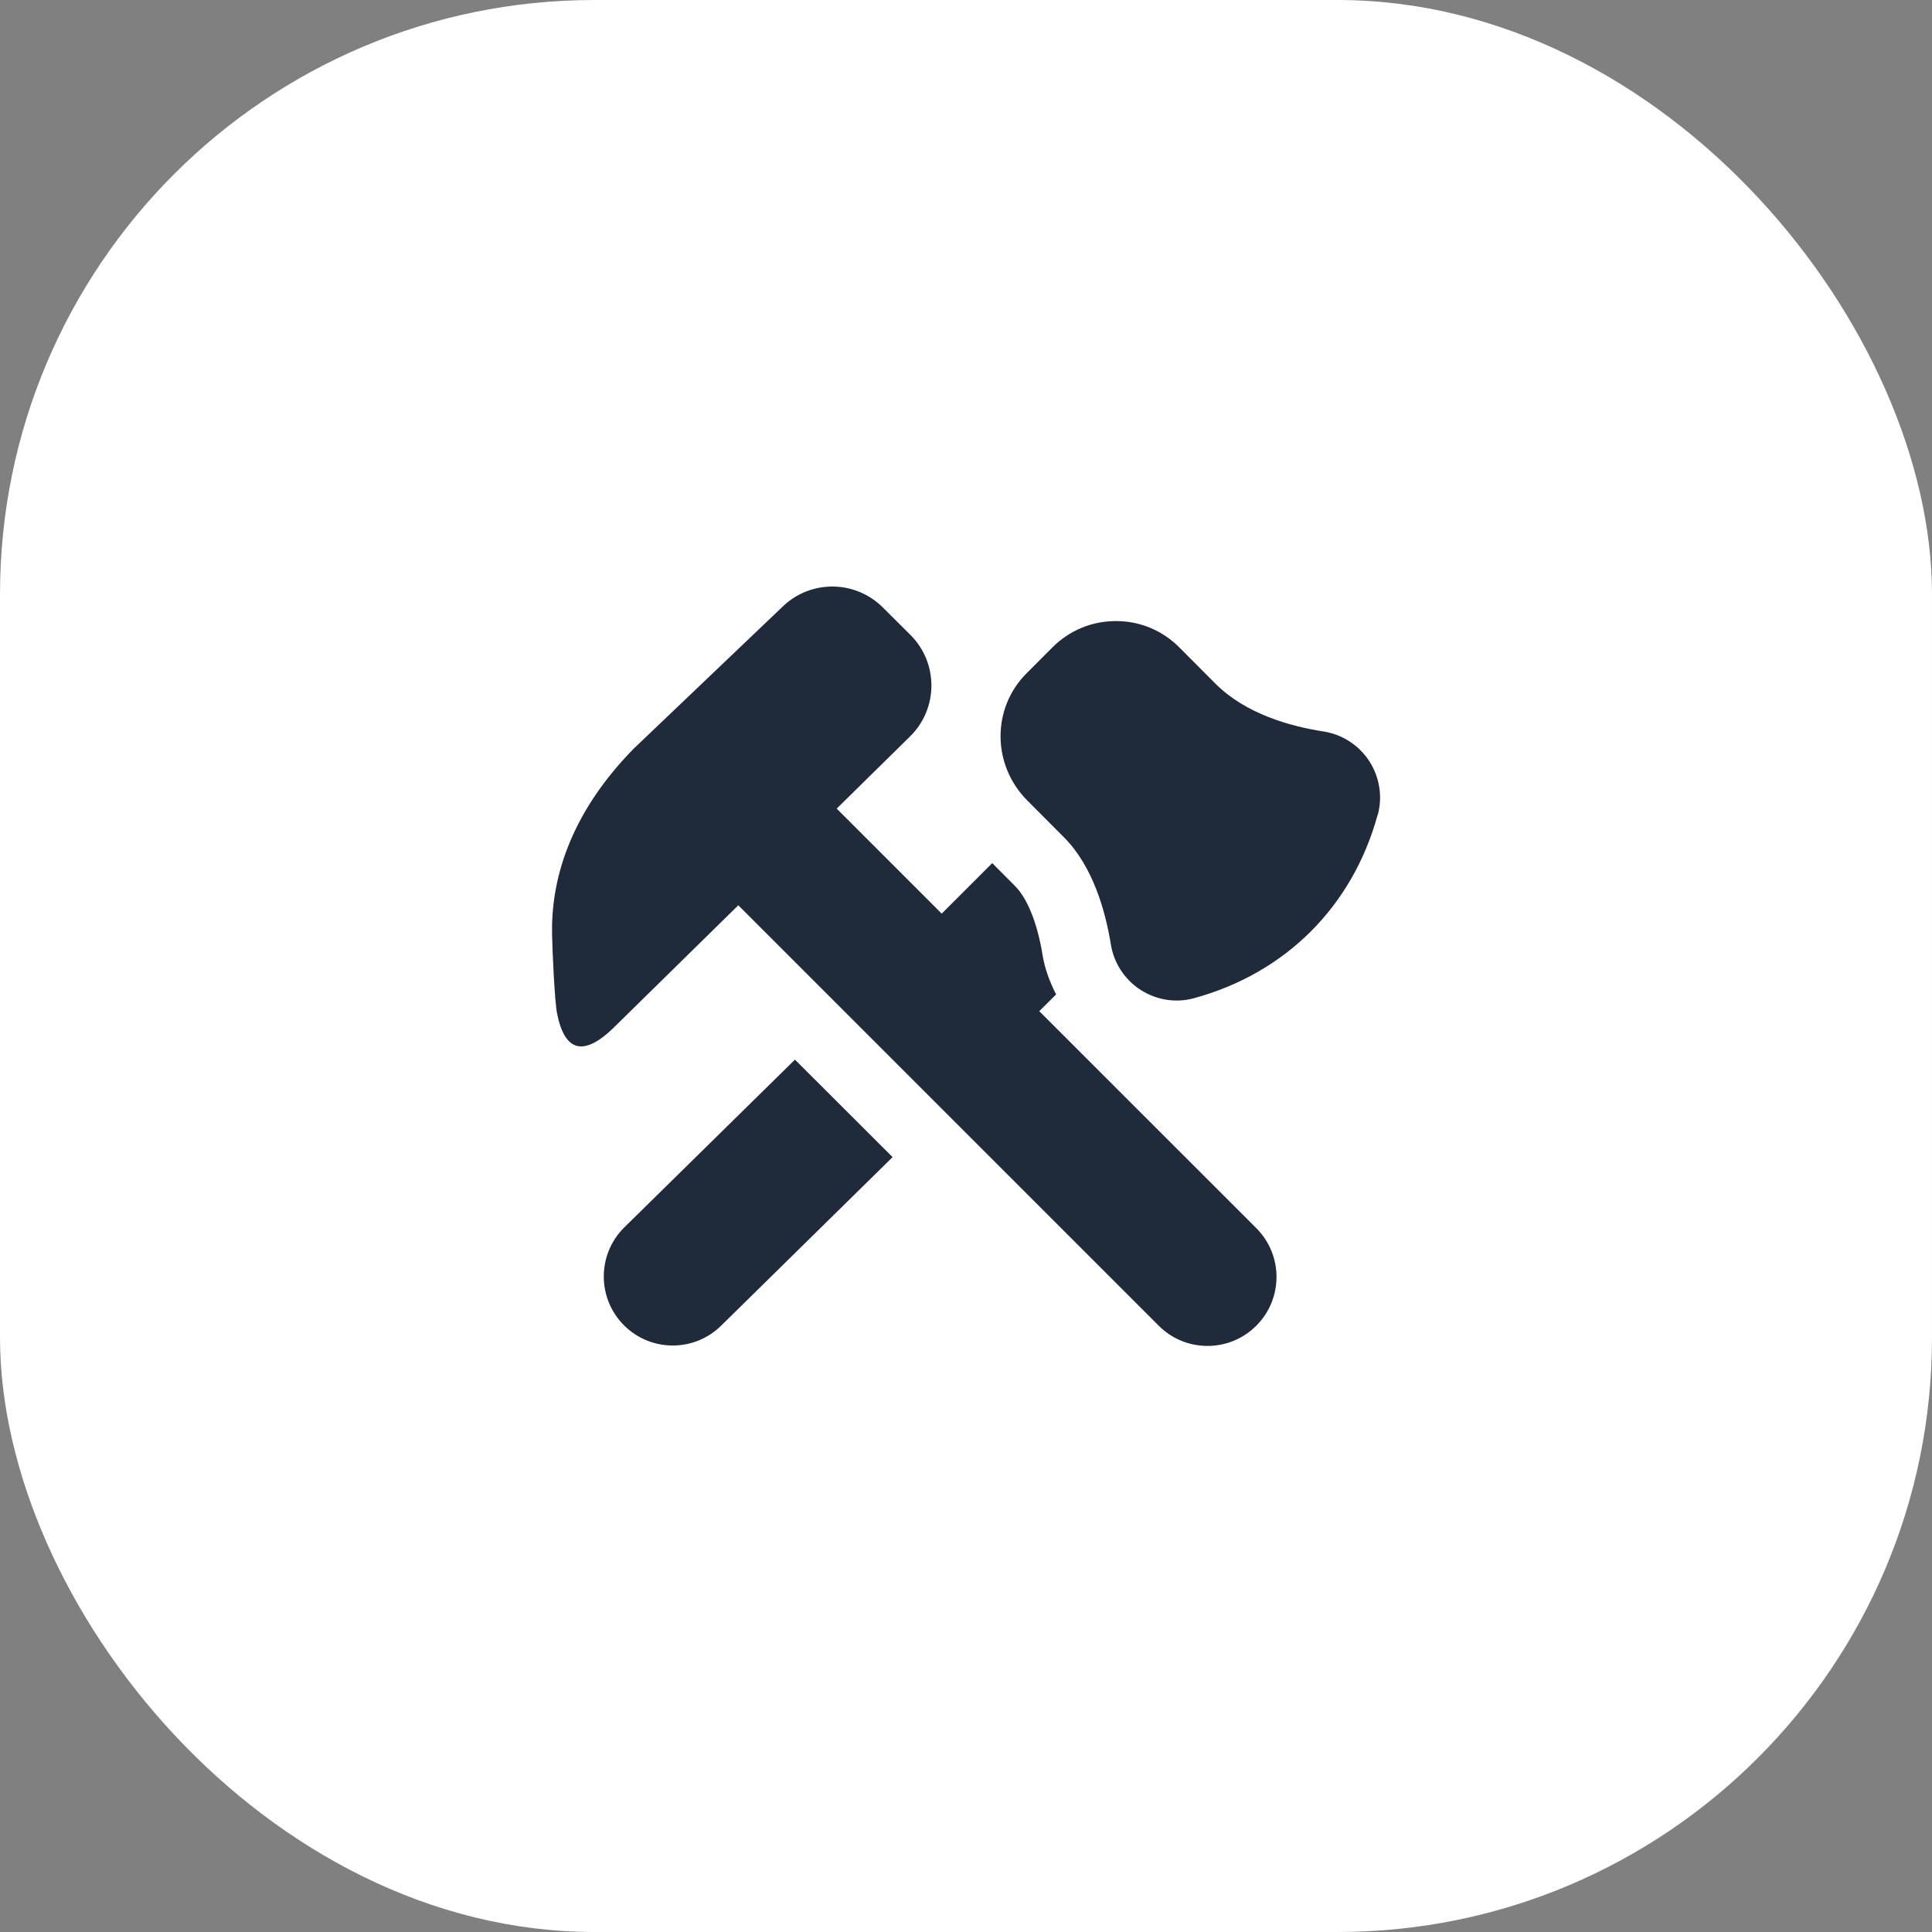 <?xml version="1.0" encoding="UTF-8"?> <svg xmlns="http://www.w3.org/2000/svg" width="28" height="28" viewBox="0 0 28 28" fill="none"><rect x="0" y="0" width="28" height="28" fill="#808080" stroke="none"/><rect width="28" height="28" rx="8.615" fill="white"></rect><g clip-path="url(#clip0_2014_2358)"><path d="M19.966 11.808C19.603 13.136 18.632 14.105 17.303 14.467C17.041 14.539 16.76 14.494 16.53 14.346C16.299 14.197 16.142 13.956 16.099 13.685C16.022 13.211 15.842 12.557 15.418 12.133L14.889 11.602C14.373 11.084 14.373 10.261 14.879 9.757L15.254 9.381C15.499 9.136 15.825 9.001 16.172 9.001H16.174C16.521 9.001 16.848 9.137 17.093 9.384L17.616 9.909C18.058 10.351 18.71 10.528 19.181 10.601C19.453 10.643 19.695 10.8 19.846 11.033C19.994 11.264 20.039 11.546 19.968 11.809L19.966 11.808ZM15.062 14.655L15.306 14.412C15.215 14.233 15.143 14.044 15.11 13.843C15.037 13.387 14.891 13.021 14.71 12.84L14.38 12.509L13.648 13.241L12.126 11.719L13.181 10.681C13.6 10.278 13.605 9.61 13.194 9.201L12.793 8.802C12.4 8.412 11.771 8.399 11.363 8.772L9.18 10.854C8.238 11.818 7.985 12.774 8.001 13.547C8.005 13.763 8.037 14.507 8.074 14.691C8.185 15.242 8.46 15.329 8.92 14.868L10.7 13.12L16.793 19.213C17.183 19.604 17.817 19.604 18.207 19.213C18.598 18.823 18.598 18.19 18.207 17.799L15.062 14.655ZM9.043 17.793C8.653 18.183 8.653 18.817 9.043 19.207C9.434 19.598 10.066 19.598 10.457 19.207L12.936 16.77L11.521 15.357L9.043 17.793Z" fill="#1F2B3A"></path></g><defs><clipPath id="clip0_2014_2358"><rect width="12" height="12" fill="white" transform="translate(8 8)"></rect></clipPath></defs></svg> 